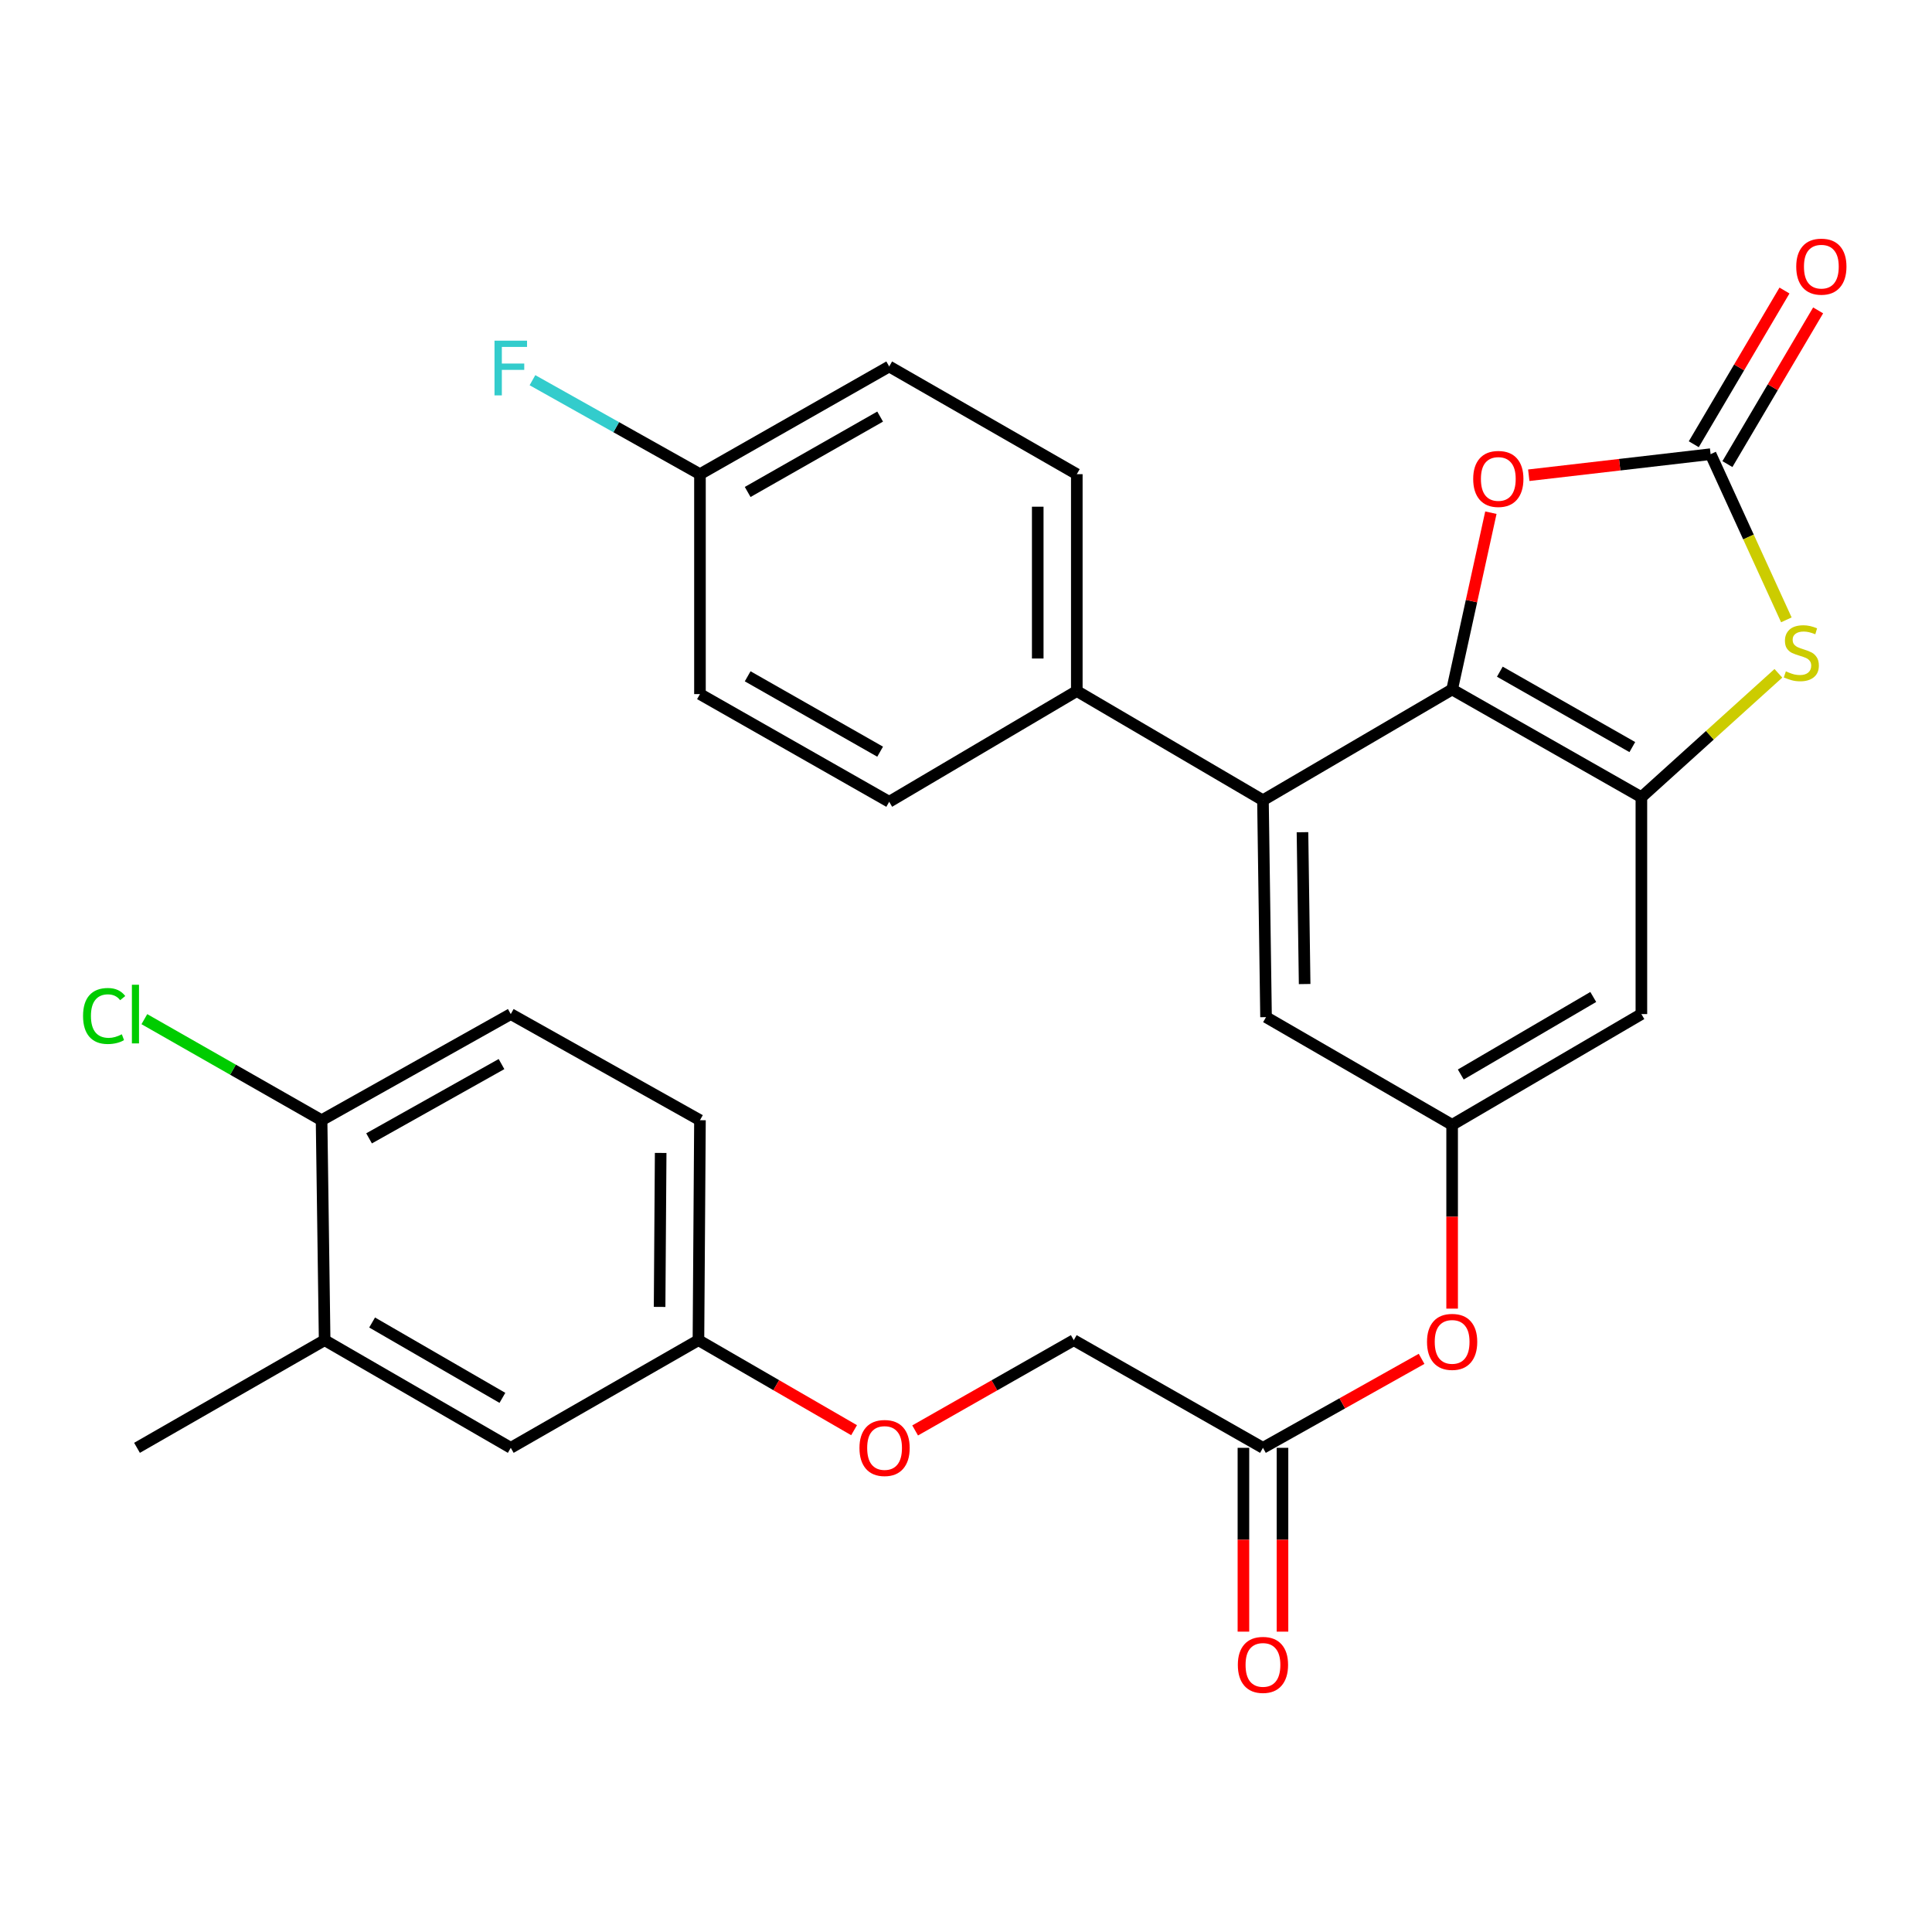 <?xml version='1.0' encoding='iso-8859-1'?>
<svg version='1.1' baseProfile='full'
              xmlns='http://www.w3.org/2000/svg'
                      xmlns:rdkit='http://www.rdkit.org/xml'
                      xmlns:xlink='http://www.w3.org/1999/xlink'
                  xml:space='preserve'
width='1000px' height='1000px' viewBox='0 0 1000 1000'>
<!-- END OF HEADER -->
<rect style='opacity:1.0;fill:#FFFFFF;stroke:none' width='1000' height='1000' x='0' y='0'> </rect>
<path class='bond-0' d='M 751.618,356.872 L 849.577,412.626' style='fill:none;fill-rule:evenodd;stroke:#000000;stroke-width:6px;stroke-linecap:butt;stroke-linejoin:miter;stroke-opacity:1' />
<path class='bond-0' d='M 776.314,347.661 L 844.886,386.689' style='fill:none;fill-rule:evenodd;stroke:#000000;stroke-width:6px;stroke-linecap:butt;stroke-linejoin:miter;stroke-opacity:1' />
<path class='bond-3' d='M 751.618,356.872 L 761.647,311.119' style='fill:none;fill-rule:evenodd;stroke:#000000;stroke-width:6px;stroke-linecap:butt;stroke-linejoin:miter;stroke-opacity:1' />
<path class='bond-3' d='M 761.647,311.119 L 771.677,265.365' style='fill:none;fill-rule:evenodd;stroke:#FF0000;stroke-width:6px;stroke-linecap:butt;stroke-linejoin:miter;stroke-opacity:1' />
<path class='bond-4' d='M 751.618,356.872 L 653.704,414.198' style='fill:none;fill-rule:evenodd;stroke:#000000;stroke-width:6px;stroke-linecap:butt;stroke-linejoin:miter;stroke-opacity:1' />
<path class='bond-2' d='M 849.577,412.626 L 885.033,380.567' style='fill:none;fill-rule:evenodd;stroke:#000000;stroke-width:6px;stroke-linecap:butt;stroke-linejoin:miter;stroke-opacity:1' />
<path class='bond-2' d='M 885.033,380.567 L 920.489,348.508' style='fill:none;fill-rule:evenodd;stroke:#CCCC00;stroke-width:6px;stroke-linecap:butt;stroke-linejoin:miter;stroke-opacity:1' />
<path class='bond-5' d='M 849.577,412.626 L 849.577,524.885' style='fill:none;fill-rule:evenodd;stroke:#000000;stroke-width:6px;stroke-linecap:butt;stroke-linejoin:miter;stroke-opacity:1' />
<path class='bond-1' d='M 885.402,235.075 L 838.346,240.531' style='fill:none;fill-rule:evenodd;stroke:#000000;stroke-width:6px;stroke-linecap:butt;stroke-linejoin:miter;stroke-opacity:1' />
<path class='bond-1' d='M 838.346,240.531 L 791.289,245.986' style='fill:none;fill-rule:evenodd;stroke:#FF0000;stroke-width:6px;stroke-linecap:butt;stroke-linejoin:miter;stroke-opacity:1' />
<path class='bond-11' d='M 894.109,240.214 L 917.585,200.434' style='fill:none;fill-rule:evenodd;stroke:#000000;stroke-width:6px;stroke-linecap:butt;stroke-linejoin:miter;stroke-opacity:1' />
<path class='bond-11' d='M 917.585,200.434 L 941.061,160.655' style='fill:none;fill-rule:evenodd;stroke:#FF0000;stroke-width:6px;stroke-linecap:butt;stroke-linejoin:miter;stroke-opacity:1' />
<path class='bond-11' d='M 876.695,229.937 L 900.17,190.157' style='fill:none;fill-rule:evenodd;stroke:#000000;stroke-width:6px;stroke-linecap:butt;stroke-linejoin:miter;stroke-opacity:1' />
<path class='bond-11' d='M 900.17,190.157 L 923.646,150.378' style='fill:none;fill-rule:evenodd;stroke:#FF0000;stroke-width:6px;stroke-linecap:butt;stroke-linejoin:miter;stroke-opacity:1' />
<path class='bond-29' d='M 885.402,235.075 L 905.007,277.953' style='fill:none;fill-rule:evenodd;stroke:#000000;stroke-width:6px;stroke-linecap:butt;stroke-linejoin:miter;stroke-opacity:1' />
<path class='bond-29' d='M 905.007,277.953 L 924.612,320.832' style='fill:none;fill-rule:evenodd;stroke:#CCCC00;stroke-width:6px;stroke-linecap:butt;stroke-linejoin:miter;stroke-opacity:1' />
<path class='bond-7' d='M 653.704,414.198 L 655.3,526.469' style='fill:none;fill-rule:evenodd;stroke:#000000;stroke-width:6px;stroke-linecap:butt;stroke-linejoin:miter;stroke-opacity:1' />
<path class='bond-7' d='M 674.162,430.752 L 675.279,509.341' style='fill:none;fill-rule:evenodd;stroke:#000000;stroke-width:6px;stroke-linecap:butt;stroke-linejoin:miter;stroke-opacity:1' />
<path class='bond-8' d='M 653.704,414.198 L 557.352,357.681' style='fill:none;fill-rule:evenodd;stroke:#000000;stroke-width:6px;stroke-linecap:butt;stroke-linejoin:miter;stroke-opacity:1' />
<path class='bond-30' d='M 849.577,524.885 L 751.618,582.211' style='fill:none;fill-rule:evenodd;stroke:#000000;stroke-width:6px;stroke-linecap:butt;stroke-linejoin:miter;stroke-opacity:1' />
<path class='bond-30' d='M 824.67,516.032 L 756.099,556.16' style='fill:none;fill-rule:evenodd;stroke:#000000;stroke-width:6px;stroke-linecap:butt;stroke-linejoin:miter;stroke-opacity:1' />
<path class='bond-6' d='M 751.618,582.211 L 655.3,526.469' style='fill:none;fill-rule:evenodd;stroke:#000000;stroke-width:6px;stroke-linecap:butt;stroke-linejoin:miter;stroke-opacity:1' />
<path class='bond-12' d='M 751.618,582.211 L 751.618,629.778' style='fill:none;fill-rule:evenodd;stroke:#000000;stroke-width:6px;stroke-linecap:butt;stroke-linejoin:miter;stroke-opacity:1' />
<path class='bond-12' d='M 751.618,629.778 L 751.618,677.344' style='fill:none;fill-rule:evenodd;stroke:#FF0000;stroke-width:6px;stroke-linecap:butt;stroke-linejoin:miter;stroke-opacity:1' />
<path class='bond-16' d='M 557.352,357.681 L 557.352,245.433' style='fill:none;fill-rule:evenodd;stroke:#000000;stroke-width:6px;stroke-linecap:butt;stroke-linejoin:miter;stroke-opacity:1' />
<path class='bond-16' d='M 537.131,340.844 L 537.131,262.27' style='fill:none;fill-rule:evenodd;stroke:#000000;stroke-width:6px;stroke-linecap:butt;stroke-linejoin:miter;stroke-opacity:1' />
<path class='bond-17' d='M 557.352,357.681 L 460.247,415.007' style='fill:none;fill-rule:evenodd;stroke:#000000;stroke-width:6px;stroke-linecap:butt;stroke-linejoin:miter;stroke-opacity:1' />
<path class='bond-9' d='M 653.704,749.393 L 694.758,726.365' style='fill:none;fill-rule:evenodd;stroke:#000000;stroke-width:6px;stroke-linecap:butt;stroke-linejoin:miter;stroke-opacity:1' />
<path class='bond-9' d='M 694.758,726.365 L 735.812,703.337' style='fill:none;fill-rule:evenodd;stroke:#FF0000;stroke-width:6px;stroke-linecap:butt;stroke-linejoin:miter;stroke-opacity:1' />
<path class='bond-15' d='M 643.594,749.393 L 643.594,796.965' style='fill:none;fill-rule:evenodd;stroke:#000000;stroke-width:6px;stroke-linecap:butt;stroke-linejoin:miter;stroke-opacity:1' />
<path class='bond-15' d='M 643.594,796.965 L 643.594,844.537' style='fill:none;fill-rule:evenodd;stroke:#FF0000;stroke-width:6px;stroke-linecap:butt;stroke-linejoin:miter;stroke-opacity:1' />
<path class='bond-15' d='M 663.815,749.393 L 663.815,796.965' style='fill:none;fill-rule:evenodd;stroke:#000000;stroke-width:6px;stroke-linecap:butt;stroke-linejoin:miter;stroke-opacity:1' />
<path class='bond-15' d='M 663.815,796.965 L 663.815,844.537' style='fill:none;fill-rule:evenodd;stroke:#FF0000;stroke-width:6px;stroke-linecap:butt;stroke-linejoin:miter;stroke-opacity:1' />
<path class='bond-21' d='M 653.704,749.393 L 555.779,693.673' style='fill:none;fill-rule:evenodd;stroke:#000000;stroke-width:6px;stroke-linecap:butt;stroke-linejoin:miter;stroke-opacity:1' />
<path class='bond-10' d='M 168.033,693.673 L 264.374,749.393' style='fill:none;fill-rule:evenodd;stroke:#000000;stroke-width:6px;stroke-linecap:butt;stroke-linejoin:miter;stroke-opacity:1' />
<path class='bond-10' d='M 192.608,684.527 L 260.046,723.531' style='fill:none;fill-rule:evenodd;stroke:#000000;stroke-width:6px;stroke-linecap:butt;stroke-linejoin:miter;stroke-opacity:1' />
<path class='bond-28' d='M 168.033,693.673 L 70.916,749.393' style='fill:none;fill-rule:evenodd;stroke:#000000;stroke-width:6px;stroke-linecap:butt;stroke-linejoin:miter;stroke-opacity:1' />
<path class='bond-32' d='M 168.033,693.673 L 166.449,579.818' style='fill:none;fill-rule:evenodd;stroke:#000000;stroke-width:6px;stroke-linecap:butt;stroke-linejoin:miter;stroke-opacity:1' />
<path class='bond-13' d='M 166.449,579.818 L 264.374,524.885' style='fill:none;fill-rule:evenodd;stroke:#000000;stroke-width:6px;stroke-linecap:butt;stroke-linejoin:miter;stroke-opacity:1' />
<path class='bond-13' d='M 191.031,589.214 L 259.578,550.761' style='fill:none;fill-rule:evenodd;stroke:#000000;stroke-width:6px;stroke-linecap:butt;stroke-linejoin:miter;stroke-opacity:1' />
<path class='bond-23' d='M 166.449,579.818 L 120.584,553.667' style='fill:none;fill-rule:evenodd;stroke:#000000;stroke-width:6px;stroke-linecap:butt;stroke-linejoin:miter;stroke-opacity:1' />
<path class='bond-23' d='M 120.584,553.667 L 74.72,527.515' style='fill:none;fill-rule:evenodd;stroke:#00CC00;stroke-width:6px;stroke-linecap:butt;stroke-linejoin:miter;stroke-opacity:1' />
<path class='bond-14' d='M 264.374,749.393 L 361.513,693.673' style='fill:none;fill-rule:evenodd;stroke:#000000;stroke-width:6px;stroke-linecap:butt;stroke-linejoin:miter;stroke-opacity:1' />
<path class='bond-26' d='M 557.352,245.433 L 460.247,189.69' style='fill:none;fill-rule:evenodd;stroke:#000000;stroke-width:6px;stroke-linecap:butt;stroke-linejoin:miter;stroke-opacity:1' />
<path class='bond-25' d='M 460.247,415.007 L 362.299,359.265' style='fill:none;fill-rule:evenodd;stroke:#000000;stroke-width:6px;stroke-linecap:butt;stroke-linejoin:miter;stroke-opacity:1' />
<path class='bond-25' d='M 455.556,389.072 L 386.993,350.052' style='fill:none;fill-rule:evenodd;stroke:#000000;stroke-width:6px;stroke-linecap:butt;stroke-linejoin:miter;stroke-opacity:1' />
<path class='bond-18' d='M 264.374,524.885 L 362.299,579.818' style='fill:none;fill-rule:evenodd;stroke:#000000;stroke-width:6px;stroke-linecap:butt;stroke-linejoin:miter;stroke-opacity:1' />
<path class='bond-19' d='M 361.513,693.673 L 401.792,716.969' style='fill:none;fill-rule:evenodd;stroke:#000000;stroke-width:6px;stroke-linecap:butt;stroke-linejoin:miter;stroke-opacity:1' />
<path class='bond-19' d='M 401.792,716.969 L 442.072,740.265' style='fill:none;fill-rule:evenodd;stroke:#FF0000;stroke-width:6px;stroke-linecap:butt;stroke-linejoin:miter;stroke-opacity:1' />
<path class='bond-24' d='M 361.513,693.673 L 362.299,579.818' style='fill:none;fill-rule:evenodd;stroke:#000000;stroke-width:6px;stroke-linecap:butt;stroke-linejoin:miter;stroke-opacity:1' />
<path class='bond-24' d='M 341.41,676.455 L 341.961,596.757' style='fill:none;fill-rule:evenodd;stroke:#000000;stroke-width:6px;stroke-linecap:butt;stroke-linejoin:miter;stroke-opacity:1' />
<path class='bond-20' d='M 473.671,740.393 L 514.725,717.033' style='fill:none;fill-rule:evenodd;stroke:#FF0000;stroke-width:6px;stroke-linecap:butt;stroke-linejoin:miter;stroke-opacity:1' />
<path class='bond-20' d='M 514.725,717.033 L 555.779,693.673' style='fill:none;fill-rule:evenodd;stroke:#000000;stroke-width:6px;stroke-linecap:butt;stroke-linejoin:miter;stroke-opacity:1' />
<path class='bond-22' d='M 362.299,245.433 L 362.299,359.265' style='fill:none;fill-rule:evenodd;stroke:#000000;stroke-width:6px;stroke-linecap:butt;stroke-linejoin:miter;stroke-opacity:1' />
<path class='bond-27' d='M 362.299,245.433 L 318.95,221.11' style='fill:none;fill-rule:evenodd;stroke:#000000;stroke-width:6px;stroke-linecap:butt;stroke-linejoin:miter;stroke-opacity:1' />
<path class='bond-27' d='M 318.95,221.11 L 275.601,196.788' style='fill:none;fill-rule:evenodd;stroke:#33CCCC;stroke-width:6px;stroke-linecap:butt;stroke-linejoin:miter;stroke-opacity:1' />
<path class='bond-31' d='M 362.299,245.433 L 460.247,189.69' style='fill:none;fill-rule:evenodd;stroke:#000000;stroke-width:6px;stroke-linecap:butt;stroke-linejoin:miter;stroke-opacity:1' />
<path class='bond-31' d='M 386.993,254.646 L 455.556,215.626' style='fill:none;fill-rule:evenodd;stroke:#000000;stroke-width:6px;stroke-linecap:butt;stroke-linejoin:miter;stroke-opacity:1' />
<path  class='atom-3' d='M 924.359 347.495
Q 924.679 347.615, 925.999 348.175
Q 927.319 348.735, 928.759 349.095
Q 930.239 349.415, 931.679 349.415
Q 934.359 349.415, 935.919 348.135
Q 937.479 346.815, 937.479 344.535
Q 937.479 342.975, 936.679 342.015
Q 935.919 341.055, 934.719 340.535
Q 933.519 340.015, 931.519 339.415
Q 928.999 338.655, 927.479 337.935
Q 925.999 337.215, 924.919 335.695
Q 923.879 334.175, 923.879 331.615
Q 923.879 328.055, 926.279 325.855
Q 928.719 323.655, 933.519 323.655
Q 936.799 323.655, 940.519 325.215
L 939.599 328.295
Q 936.199 326.895, 933.639 326.895
Q 930.879 326.895, 929.359 328.055
Q 927.839 329.175, 927.879 331.135
Q 927.879 332.655, 928.639 333.575
Q 929.439 334.495, 930.559 335.015
Q 931.719 335.535, 933.639 336.135
Q 936.199 336.935, 937.719 337.735
Q 939.239 338.535, 940.319 340.175
Q 941.439 341.775, 941.439 344.535
Q 941.439 348.455, 938.799 350.575
Q 936.199 352.655, 931.839 352.655
Q 929.319 352.655, 927.399 352.095
Q 925.519 351.575, 923.279 350.655
L 924.359 347.495
' fill='#CCCC00'/>
<path  class='atom-4' d='M 762.524 247.894
Q 762.524 241.094, 765.884 237.294
Q 769.244 233.494, 775.524 233.494
Q 781.804 233.494, 785.164 237.294
Q 788.524 241.094, 788.524 247.894
Q 788.524 254.774, 785.124 258.694
Q 781.724 262.574, 775.524 262.574
Q 769.284 262.574, 765.884 258.694
Q 762.524 254.814, 762.524 247.894
M 775.524 259.374
Q 779.844 259.374, 782.164 256.494
Q 784.524 253.574, 784.524 247.894
Q 784.524 242.334, 782.164 239.534
Q 779.844 236.694, 775.524 236.694
Q 771.204 236.694, 768.844 239.494
Q 766.524 242.294, 766.524 247.894
Q 766.524 253.614, 768.844 256.494
Q 771.204 259.374, 775.524 259.374
' fill='#FF0000'/>
<path  class='atom-12' d='M 929.728 138.016
Q 929.728 131.216, 933.088 127.416
Q 936.448 123.616, 942.728 123.616
Q 949.008 123.616, 952.368 127.416
Q 955.728 131.216, 955.728 138.016
Q 955.728 144.896, 952.328 148.816
Q 948.928 152.696, 942.728 152.696
Q 936.488 152.696, 933.088 148.816
Q 929.728 144.936, 929.728 138.016
M 942.728 149.496
Q 947.048 149.496, 949.368 146.616
Q 951.728 143.696, 951.728 138.016
Q 951.728 132.456, 949.368 129.656
Q 947.048 126.816, 942.728 126.816
Q 938.408 126.816, 936.048 129.616
Q 933.728 132.416, 933.728 138.016
Q 933.728 143.736, 936.048 146.616
Q 938.408 149.496, 942.728 149.496
' fill='#FF0000'/>
<path  class='atom-13' d='M 738.618 694.551
Q 738.618 687.751, 741.978 683.951
Q 745.338 680.151, 751.618 680.151
Q 757.898 680.151, 761.258 683.951
Q 764.618 687.751, 764.618 694.551
Q 764.618 701.431, 761.218 705.351
Q 757.818 709.231, 751.618 709.231
Q 745.378 709.231, 741.978 705.351
Q 738.618 701.471, 738.618 694.551
M 751.618 706.031
Q 755.938 706.031, 758.258 703.151
Q 760.618 700.231, 760.618 694.551
Q 760.618 688.991, 758.258 686.191
Q 755.938 683.351, 751.618 683.351
Q 747.298 683.351, 744.938 686.151
Q 742.618 688.951, 742.618 694.551
Q 742.618 700.271, 744.938 703.151
Q 747.298 706.031, 751.618 706.031
' fill='#FF0000'/>
<path  class='atom-16' d='M 640.704 861.744
Q 640.704 854.944, 644.064 851.144
Q 647.424 847.344, 653.704 847.344
Q 659.984 847.344, 663.344 851.144
Q 666.704 854.944, 666.704 861.744
Q 666.704 868.624, 663.304 872.544
Q 659.904 876.424, 653.704 876.424
Q 647.464 876.424, 644.064 872.544
Q 640.704 868.664, 640.704 861.744
M 653.704 873.224
Q 658.024 873.224, 660.344 870.344
Q 662.704 867.424, 662.704 861.744
Q 662.704 856.184, 660.344 853.384
Q 658.024 850.544, 653.704 850.544
Q 649.384 850.544, 647.024 853.344
Q 644.704 856.144, 644.704 861.744
Q 644.704 867.464, 647.024 870.344
Q 649.384 873.224, 653.704 873.224
' fill='#FF0000'/>
<path  class='atom-21' d='M 444.854 749.473
Q 444.854 742.673, 448.214 738.873
Q 451.574 735.073, 457.854 735.073
Q 464.134 735.073, 467.494 738.873
Q 470.854 742.673, 470.854 749.473
Q 470.854 756.353, 467.454 760.273
Q 464.054 764.153, 457.854 764.153
Q 451.614 764.153, 448.214 760.273
Q 444.854 756.393, 444.854 749.473
M 457.854 760.953
Q 462.174 760.953, 464.494 758.073
Q 466.854 755.153, 466.854 749.473
Q 466.854 743.913, 464.494 741.113
Q 462.174 738.273, 457.854 738.273
Q 453.534 738.273, 451.174 741.073
Q 448.854 743.873, 448.854 749.473
Q 448.854 755.193, 451.174 758.073
Q 453.534 760.953, 457.854 760.953
' fill='#FF0000'/>
<path  class='atom-24' d='M 42.988 525.865
Q 42.988 518.825, 46.268 515.145
Q 49.588 511.425, 55.868 511.425
Q 61.708 511.425, 64.828 515.545
L 62.188 517.705
Q 59.908 514.705, 55.868 514.705
Q 51.588 514.705, 49.308 517.585
Q 47.068 520.425, 47.068 525.865
Q 47.068 531.465, 49.388 534.345
Q 51.748 537.225, 56.308 537.225
Q 59.428 537.225, 63.068 535.345
L 64.188 538.345
Q 62.708 539.305, 60.468 539.865
Q 58.228 540.425, 55.748 540.425
Q 49.588 540.425, 46.268 536.665
Q 42.988 532.905, 42.988 525.865
' fill='#00CC00'/>
<path  class='atom-24' d='M 68.268 509.705
L 71.948 509.705
L 71.948 540.065
L 68.268 540.065
L 68.268 509.705
' fill='#00CC00'/>
<path  class='atom-28' d='M 255.954 176.328
L 272.794 176.328
L 272.794 179.568
L 259.754 179.568
L 259.754 188.168
L 271.354 188.168
L 271.354 191.448
L 259.754 191.448
L 259.754 204.648
L 255.954 204.648
L 255.954 176.328
' fill='#33CCCC'/>
</svg>
